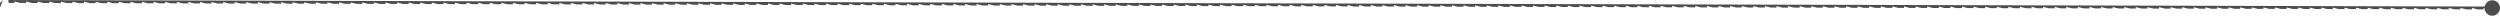 <?xml version="1.0" encoding="UTF-8"?> <svg xmlns="http://www.w3.org/2000/svg" viewBox="0 0 762.358 4.798" fill="none"><path d="M757.644 2.442C757.644 1.14 758.699 0.085 760.001 0.085C761.303 0.085 762.358 1.14 762.358 2.442C762.358 3.743 761.303 4.799 760.001 4.799C758.699 4.799 757.644 3.743 757.644 2.442ZM0.002 2.337L-1.25 0.886L0.002 0.884L0.886 0L0.884 0.002ZM2.337 -1.25L2.654 0.007L4.421 0.012L4.419 0.895L2.651 0.891ZM2.654 0.007L6.188 0.016L7.956 0.021L7.954 0.905L6.186 0.9ZM6.188 0.016L9.723 0.026L11.491 0.03L11.488 0.914L9.721 0.909ZM9.723 0.026L13.258 0.035L15.026 0.04L15.023 0.923L13.256 0.919ZM13.258 0.035L16.793 0.044L18.561 0.049L18.558 0.933L16.791 0.928ZM16.793 0.044L20.328 0.054L22.095 0.058L22.093 0.942L20.326 0.937ZM20.328 0.054L23.863 0.063L25.63 0.067L25.628 0.951L23.861 0.947ZM23.863 0.063L27.398 0.072L29.165 0.077L29.163 0.961L27.395 0.956ZM27.398 0.072L30.933 0.081L32.7 0.086L32.698 0.97L30.93 0.965ZM30.933 0.081L34.468 0.091L36.235 0.095L36.232 0.979L34.465 0.974ZM34.468 0.091L38.002 0.1L39.77 0.105L39.768 0.988L38 0.984ZM38.002 0.1L41.537 0.109L43.305 0.114L43.302 0.998L41.535 0.993ZM41.537 0.109L45.072 0.119L46.84 0.123L46.837 1.007L45.07 1.002ZM45.072 0.119L48.607 0.128L50.375 0.133L50.372 1.016L48.605 1.012ZM48.607 0.128L52.142 0.137L53.909 0.142L53.907 1.026L52.14 1.021ZM52.142 0.137L55.677 0.147L57.444 0.151L57.442 1.035L55.674 1.03ZM55.677 0.147L59.212 0.156L60.979 0.16L60.977 1.044L59.209 1.04ZM59.212 0.156L62.747 0.165L64.514 0.17L64.512 1.054L62.744 1.049ZM62.747 0.165L66.281 0.174L68.049 0.179L68.047 1.063L66.279 1.058ZM66.281 0.174L69.816 0.184L71.584 0.188L71.581 1.072L69.814 1.067ZM69.816 0.184L73.351 0.193L75.119 0.198L75.116 1.081L73.349 1.077ZM73.351 0.193L76.886 0.202L78.654 0.207L78.651 1.091L76.884 1.086ZM76.886 0.202L80.421 0.212L82.188 0.216L82.186 1.1L80.419 1.095ZM80.421 0.212L83.956 0.221L85.723 0.226L85.721 1.109L83.954 1.105ZM83.956 0.221L87.491 0.23L89.258 0.235L89.256 1.119L87.488 1.114ZM87.491 0.23L91.026 0.24L92.793 0.244L92.791 1.128L91.023 1.123ZM91.026 0.24L94.561 0.249L96.328 0.254L96.326 1.137L94.558 1.133ZM94.561 0.249L98.095 0.258L99.863 0.263L99.861 1.147L98.093 1.142ZM98.095 0.258L101.63 0.267L103.398 0.272L103.395 1.156L101.628 1.151ZM101.63 0.267L105.165 0.277L106.933 0.281L106.93 1.165L105.163 1.161ZM105.165 0.277L108.7 0.286L110.467 0.291L110.465 1.174L108.698 1.17ZM108.7 0.286L112.235 0.295L114.003 0.3L114 1.184L112.233 1.179ZM112.235 0.295L115.77 0.305L117.537 0.309L117.535 1.193L115.767 1.188ZM115.77 0.305L119.305 0.314L121.072 0.319L121.07 1.202L119.303 1.198ZM119.305 0.314L122.84 0.323L124.607 0.328L124.605 1.212L122.837 1.207ZM122.84 0.323L126.374 0.333L128.142 0.337L128.14 1.221L126.372 1.216ZM126.374 0.333L129.909 0.342L131.677 0.347L131.674 1.23L129.907 1.226ZM129.909 0.342L133.444 0.351L135.212 0.356L135.209 1.24L133.442 1.235ZM133.444 0.351L136.979 0.36L138.747 0.365L138.744 1.249L136.977 1.244ZM136.979 0.36L140.514 0.37L142.281 0.374L142.279 1.258L140.512 1.254ZM140.514 0.37L144.049 0.379L145.816 0.384L145.814 1.267L144.046 1.263ZM144.049 0.379L147.584 0.388L149.351 0.393L149.349 1.277L147.581 1.272ZM147.584 0.388L151.119 0.398L152.886 0.402L152.884 1.286L151.116 1.281ZM151.119 0.398L154.653 0.407L156.421 0.412L156.419 1.295L154.651 1.291ZM154.653 0.407L158.188 0.416L159.956 0.421L159.953 1.305L158.186 1.3ZM158.188 0.416L161.723 0.426L163.491 0.43L163.488 1.314L161.721 1.309ZM161.723 0.426L165.258 0.435L167.026 0.44L167.023 1.323L165.256 1.319ZM165.258 0.435L168.793 0.444L170.56 0.449L170.558 1.333L168.791 1.328ZM168.793 0.444L172.328 0.454L174.095 0.458L174.093 1.342L172.325 1.337ZM172.328 0.454L175.863 0.463L177.63 0.467L177.628 1.351L175.86 1.347ZM175.863 0.463L179.398 0.472L181.165 0.477L181.163 1.361L179.395 1.356ZM179.398 0.472L182.932 0.481L184.7 0.486L184.698 1.37L182.93 1.365ZM182.932 0.481L186.467 0.491L188.235 0.495L188.232 1.379L186.465 1.374ZM186.467 0.491L190.002 0.5L191.77 0.505L191.767 1.388L190 1.384ZM190.002 0.5L193.537 0.509L195.305 0.514L195.302 1.398L193.535 1.393ZM193.537 0.509L197.072 0.519L198.839 0.523L198.837 1.407L197.07 1.402ZM197.072 0.519L200.607 0.528L202.374 0.533L202.372 1.416L200.604 1.412ZM200.607 0.528L204.142 0.537L205.909 0.542L205.907 1.426L204.139 1.421ZM204.142 0.537L207.677 0.547L209.444 0.551L209.442 1.435L207.674 1.43ZM207.677 0.547L211.211 0.556L212.979 0.56L212.977 1.444L211.209 1.44ZM211.211 0.556L214.746 0.565L216.514 0.57L216.511 1.454L214.744 1.449ZM214.746 0.565L218.281 0.574L220.048 0.579L220.046 1.463L218.279 1.458ZM218.281 0.574L221.816 0.584L223.583 0.588L223.581 1.472L221.814 1.467ZM221.816 0.584L225.351 0.593L227.118 0.598L227.116 1.481L225.348 1.477ZM225.351 0.593L228.886 0.602L230.653 0.607L230.651 1.491L228.883 1.486ZM228.886 0.602L232.421 0.612L234.188 0.616L234.186 1.5L232.418 1.495ZM232.421 0.612L235.956 0.621L237.723 0.626L237.721 1.509L235.953 1.505ZM235.956 0.621L239.49 0.63L241.258 0.635L241.256 1.519L239.488 1.514ZM239.49 0.63L243.025 0.64L244.793 0.644L244.79 1.528L243.023 1.523ZM243.025 0.64L246.56 0.649L248.327 0.654L248.325 1.537L246.558 1.533ZM246.56 0.649L250.096 0.658L251.863 0.663L251.861 1.547L250.093 1.542ZM250.096 0.658L253.63 0.667L255.397 0.672L255.395 1.556L253.628 1.551ZM253.63 0.667L257.165 0.677L258.932 0.681L258.929 1.565L257.162 1.561ZM257.165 0.677L260.699 0.686L262.466 0.691L262.464 1.574L260.696 1.57ZM260.699 0.686L264.233 0.695L266.003 0.7L266 1.584L264.233 1.579ZM264.233 0.695L267.77 0.705L269.537 0.709L269.535 1.593L267.768 1.588ZM267.77 0.705L271.304 0.714L273.072 0.719L273.069 1.602L271.302 1.598ZM271.304 0.714L274.839 0.723L276.606 0.728L276.603 1.612L274.836 1.607ZM274.839 0.723L278.373 0.733L280.14 0.737L280.14 1.621L278.371 1.616ZM278.373 0.733L281.91 0.742L283.677 0.747L283.675 1.63L281.907 1.626ZM281.91 0.742L285.444 0.751L287.211 0.756L287.209 1.64L285.442 1.635ZM285.444 0.751L288.979 0.76L290.746 0.765L290.743 1.649L288.976 1.644ZM288.979 0.76L292.513 0.77L294.28 0.774L294.278 1.658L292.51 1.654ZM292.513 0.77L296.047 0.779L297.817 0.784L297.814 1.667L296.047 1.663ZM296.047 0.779L299.584 0.788L301.351 0.793L301.349 1.677L299.582 1.672ZM299.584 0.788L303.119 0.798L304.886 0.802L304.883 1.686L303.116 1.681ZM303.119 0.798L306.653 0.807L308.42 0.812L308.418 1.695L306.65 1.691ZM306.653 0.807L310.187 0.816L311.957 0.821L311.954 1.705L310.185 1.7ZM310.187 0.816L313.724 0.826L315.491 0.83L315.489 1.714L313.722 1.709ZM313.724 0.826L317.258 0.835L319.026 0.84L319.023 1.723L317.256 1.719ZM317.258 0.835L320.793 0.844L322.56 0.849L322.557 1.733L320.79 1.728ZM320.793 0.844L324.327 0.854L326.094 0.858L326.092 1.742L324.325 1.737ZM324.327 0.854L327.864 0.863L329.631 0.867L329.629 1.751L327.861 1.747ZM327.864 0.863L331.398 0.872L333.165 0.877L333.163 1.761L331.396 1.756ZM331.398 0.872L334.933 0.881L336.7 0.886L336.697 1.77L334.93 1.765ZM334.933 0.881L338.467 0.891L340.234 0.895L340.232 1.779L338.464 1.774ZM338.467 0.891L342.001 0.9L343.771 0.905L343.768 1.788L341.999 1.784ZM342.001 0.9L345.538 0.909L347.305 0.914L347.303 1.798L345.536 1.793ZM345.538 0.909L349.072 0.919L350.84 0.923L350.837 1.807L349.07 1.802ZM349.072 0.919L352.607 0.928L354.374 0.933L354.371 1.816L352.604 1.812ZM352.607 0.928L356.141 0.937L357.908 0.942L357.906 1.826L356.139 1.821ZM356.141 0.937L359.678 0.947L361.445 0.951L361.443 1.835L359.675 1.83ZM359.678 0.947L363.212 0.956L364.979 0.96L364.977 1.844L363.21 1.84ZM363.212 0.956L366.747 0.965L368.514 0.97L368.511 1.854L366.744 1.849ZM366.747 0.965L370.281 0.974L372.048 0.979L372.046 1.863L370.278 1.858ZM370.281 0.974L373.815 0.984L375.585 0.988L375.582 1.872L373.813 1.867ZM373.815 0.984L377.352 0.993L379.119 0.998L379.117 1.881L377.35 1.877ZM377.352 0.993L380.887 1.002L382.654 1.007L382.651 1.891L380.884 1.886ZM380.887 1.002L384.421 1.012L386.188 1.016L386.186 1.9L384.418 1.895ZM384.421 1.012L387.955 1.021L389.722 1.026L389.722 1.909L387.953 1.905ZM387.955 1.021L391.492 1.03L393.259 1.035L393.257 1.919L391.49 1.914ZM391.492 1.03L395.026 1.04L396.794 1.044L396.791 1.928L395.024 1.923ZM395.026 1.04L398.561 1.049L400.328 1.054L400.325 1.937L398.558 1.933ZM398.561 1.049L402.095 1.058L403.862 1.063L403.86 1.947L402.093 1.942ZM402.095 1.058L405.629 1.067L407.399 1.072L407.397 1.956L405.627 1.951ZM405.629 1.067L409.166 1.077L410.933 1.081L410.931 1.965L409.164 1.961ZM409.166 1.077L412.701 1.086L414.468 1.091L414.465 1.974L412.698 1.97ZM412.701 1.086L416.235 1.095L418.002 1.1L418 1.984L416.232 1.979ZM416.235 1.095L419.769 1.105L421.536 1.109L421.536 1.993L419.767 1.988ZM419.769 1.105L423.306 1.114L425.073 1.119L425.071 2.002L423.304 1.998ZM423.306 1.114L426.84 1.123L428.608 1.128L428.605 2.012L426.838 2.007ZM426.84 1.123L430.375 1.133L432.142 1.137L432.139 2.021L430.372 2.016ZM430.375 1.133L433.909 1.142L435.676 1.147L435.674 2.03L433.907 2.026ZM433.909 1.142L437.443 1.151L439.213 1.156L439.211 2.04L437.443 2.035ZM437.443 1.151L440.98 1.16L442.747 1.165L442.745 2.049L440.978 2.044ZM440.98 1.16L444.515 1.17L446.282 1.174L446.279 2.058L444.512 2.054ZM444.515 1.17L448.049 1.179L449.816 1.184L449.814 2.067L448.046 2.063ZM448.049 1.179L451.583 1.188L453.351 1.193L453.351 2.077L451.581 2.072ZM451.583 1.188L455.12 1.198L456.887 1.202L456.885 2.086L455.118 2.081ZM455.12 1.198L458.655 1.207L460.422 1.212L460.419 2.095L458.652 2.091ZM458.655 1.207L462.189 1.216L463.956 1.221L463.954 2.105L462.186 2.1ZM462.189 1.216L465.723 1.226L467.49 1.23L467.488 2.114L465.721 2.109ZM465.723 1.226L469.258 1.235L471.027 1.24L471.025 2.123L469.258 2.119ZM469.258 1.235L472.794 1.244L474.562 1.249L474.559 2.133L472.792 2.128ZM472.794 1.244L476.329 1.254L478.096 1.258L478.093 2.142L476.326 2.137ZM476.329 1.254L479.863 1.263L481.63 1.267L481.628 2.151L479.861 2.147ZM479.863 1.263L483.397 1.272L485.165 1.277L485.165 2.161L483.395 2.156ZM483.397 1.272L486.934 1.281L488.701 1.286L488.699 2.17L486.932 2.165ZM486.934 1.281L490.469 1.291L492.236 1.295L492.233 2.179L490.466 2.174ZM490.469 1.291L494.003 1.3L495.77 1.305L495.768 2.188L494 2.184ZM494.003 1.3L497.537 1.309L499.304 1.314L499.302 2.198L497.535 2.193ZM497.537 1.309L501.072 1.319L502.841 1.323L502.839 2.207L501.072 2.202ZM501.072 1.319L504.608 1.328L506.376 1.333L506.373 2.216L504.606 2.212ZM504.608 1.328L508.143 1.337L509.91 1.342L509.907 2.226L508.14 2.221ZM508.143 1.337L511.677 1.347L513.444 1.351L513.442 2.235L511.675 2.23ZM511.677 1.347L515.211 1.356L516.979 1.36L516.979 2.244L515.209 2.24ZM515.211 1.356L518.748 1.365L520.515 1.37L520.513 2.254L518.746 2.249ZM518.748 1.365L522.283 1.374L524.05 1.379L524.047 2.263L522.28 2.258ZM522.283 1.374L525.817 1.384L527.584 1.388L527.582 2.272L525.814 2.267ZM525.817 1.384L529.351 1.393L531.119 1.398L531.116 2.281L529.349 2.277ZM529.351 1.393L532.886 1.402L534.655 1.407L534.653 2.291L532.886 2.286ZM532.886 1.402L536.423 1.412L538.19 1.416L538.187 2.3L536.42 2.295ZM536.423 1.412L539.957 1.421L541.724 1.426L541.722 2.309L539.954 2.305ZM539.957 1.421L543.491 1.43L545.258 1.435L545.256 2.319L543.489 2.314ZM543.491 1.43L547.026 1.44L548.793 1.444L548.793 2.328L547.023 2.323ZM547.026 1.44L550.562 1.449L552.33 1.454L552.327 2.337L550.56 2.333ZM550.562 1.449L554.097 1.458L555.864 1.463L555.861 2.347L554.094 2.342ZM554.097 1.458L557.631 1.467L559.398 1.472L559.396 2.356L557.629 2.351ZM557.631 1.467L561.165 1.477L562.933 1.481L562.93 2.365L561.163 2.361ZM561.165 1.477L564.7 1.486L566.469 1.491L566.467 2.374L564.7 2.37ZM564.7 1.486L568.237 1.495L570.004 1.5L570.001 2.384L568.234 2.379ZM568.237 1.495L571.771 1.505L573.538 1.509L573.536 2.393L571.768 2.388ZM571.771 1.505L575.305 1.514L577.072 1.519L577.07 2.402L575.303 2.398ZM575.305 1.514L578.84 1.523L580.607 1.528L580.607 2.412L578.837 2.407ZM578.84 1.523L582.376 1.533L584.144 1.537L584.141 2.421L582.374 2.416ZM582.376 1.533L585.911 1.542L587.678 1.547L587.675 2.43L585.908 2.426ZM585.911 1.542L589.445 1.551L591.212 1.556L591.21 2.44L589.443 2.435ZM589.445 1.551L592.979 1.56L594.747 1.565L594.744 2.449L592.977 2.444ZM592.979 1.56L596.514 1.57L598.283 1.574L598.281 2.458L596.514 2.454ZM596.514 1.57L600.051 1.579L601.818 1.584L601.815 2.467L600.048 2.463ZM600.051 1.579L603.585 1.588L605.352 1.593L605.35 2.477L603.583 2.472ZM603.585 1.588L607.119 1.598L608.887 1.602L608.884 2.486L607.117 2.481ZM607.119 1.598L610.654 1.607L612.423 1.612L612.421 2.495L610.651 2.491ZM610.654 1.607L614.191 1.616L615.958 1.621L615.955 2.505L614.188 2.5ZM614.191 1.616L617.725 1.626L619.492 1.63L619.49 2.514L617.722 2.509ZM617.725 1.626L621.259 1.635L623.026 1.64L623.024 2.523L621.257 2.519ZM621.259 1.635L624.794 1.644L626.561 1.649L626.558 2.533L624.791 2.528ZM624.794 1.644L628.33 1.654L630.098 1.658L630.095 2.542L628.328 2.537ZM628.33 1.654L631.865 1.663L633.632 1.667L633.629 2.551L631.862 2.547ZM631.865 1.663L635.399 1.672L637.166 1.677L637.164 2.561L635.397 2.556ZM635.399 1.672L638.933 1.681L640.701 1.686L640.698 2.57L638.931 2.565ZM638.933 1.681L642.468 1.691L644.237 1.695L644.235 2.579L642.465 2.574ZM642.468 1.691L646.005 1.7L647.772 1.705L647.769 2.588L646.002 2.584ZM646.005 1.7L649.539 1.709L651.306 1.714L651.304 2.598L649.536 2.593ZM649.539 1.709L653.073 1.719L654.84 1.723L654.838 2.607L653.071 2.602ZM653.073 1.719L656.608 1.728L658.375 1.733L658.372 2.616L656.605 2.612ZM656.608 1.728L660.144 1.737L661.912 1.742L661.909 2.626L660.142 2.621ZM660.144 1.737L663.679 1.747L665.446 1.751L665.443 2.635L663.676 2.63ZM663.679 1.747L667.213 1.756L668.98 1.76L668.978 2.644L667.211 2.64ZM667.213 1.756L670.747 1.765L672.515 1.77L672.512 2.654L670.745 2.649ZM670.747 1.765L674.282 1.774L676.051 1.779L676.049 2.663L674.279 2.658ZM674.282 1.774L677.819 1.784L679.586 1.788L679.583 2.672L677.816 2.667ZM677.819 1.784L681.353 1.793L683.12 1.798L683.118 2.681L681.351 2.677ZM681.353 1.793L684.887 1.802L686.655 1.807L686.652 2.691L684.885 2.686ZM684.887 1.802L688.422 1.812L690.189 1.816L690.186 2.7L688.419 2.695ZM688.422 1.812L691.959 1.821L693.726 1.826L693.723 2.709L691.956 2.705ZM691.959 1.821L695.493 1.83L697.26 1.835L697.258 2.719L695.49 2.714ZM695.493 1.83L699.027 1.84L700.794 1.844L700.792 2.728L699.025 2.723ZM699.027 1.84L702.562 1.849L704.329 1.854L704.326 2.737L702.559 2.733ZM702.562 1.849L706.096 1.858L707.866 1.863L707.863 2.747L706.093 2.742ZM706.096 1.858L709.633 1.867L711.4 1.872L711.397 2.756L709.63 2.751ZM709.633 1.867L713.167 1.877L714.934 1.881L714.932 2.765L713.165 2.761ZM713.167 1.877L716.701 1.886L718.469 1.891L718.466 2.774L716.699 2.77ZM716.701 1.886L720.236 1.895L722.003 1.9L722 2.784L720.233 2.779ZM720.236 1.895L723.773 1.905L725.54 1.909L725.537 2.793L723.77 2.788ZM723.773 1.905L727.307 1.914L729.074 1.919L729.072 2.802L727.304 2.798ZM727.307 1.914L730.841 1.923L732.608 1.928L732.606 2.812L730.839 2.807ZM730.841 1.923L734.376 1.933L736.143 1.937L736.14 2.821L734.373 2.816ZM734.376 1.933L737.91 1.942L739.68 1.947L739.677 2.83L737.907 2.826ZM737.91 1.942L741.447 1.951L743.214 1.956L743.211 2.84L741.444 2.835ZM741.447 1.951L744.981 1.96L746.748 1.965L746.746 2.849L744.979 2.844ZM744.981 1.96L748.515 1.97L750.283 1.974L750.28 2.858L748.513 2.854ZM748.515 1.97L752.05 1.979L753.817 1.984L753.817 2.867L752.047 2.863ZM752.05 1.979L755.587 1.988L757.354 1.993L757.351 2.877L755.584 2.872ZM755.587 1.988L759.121 1.998L760.003 2L760.001 2.884L759.119 2.881Z" fill="#4C4C4C"></path></svg> 